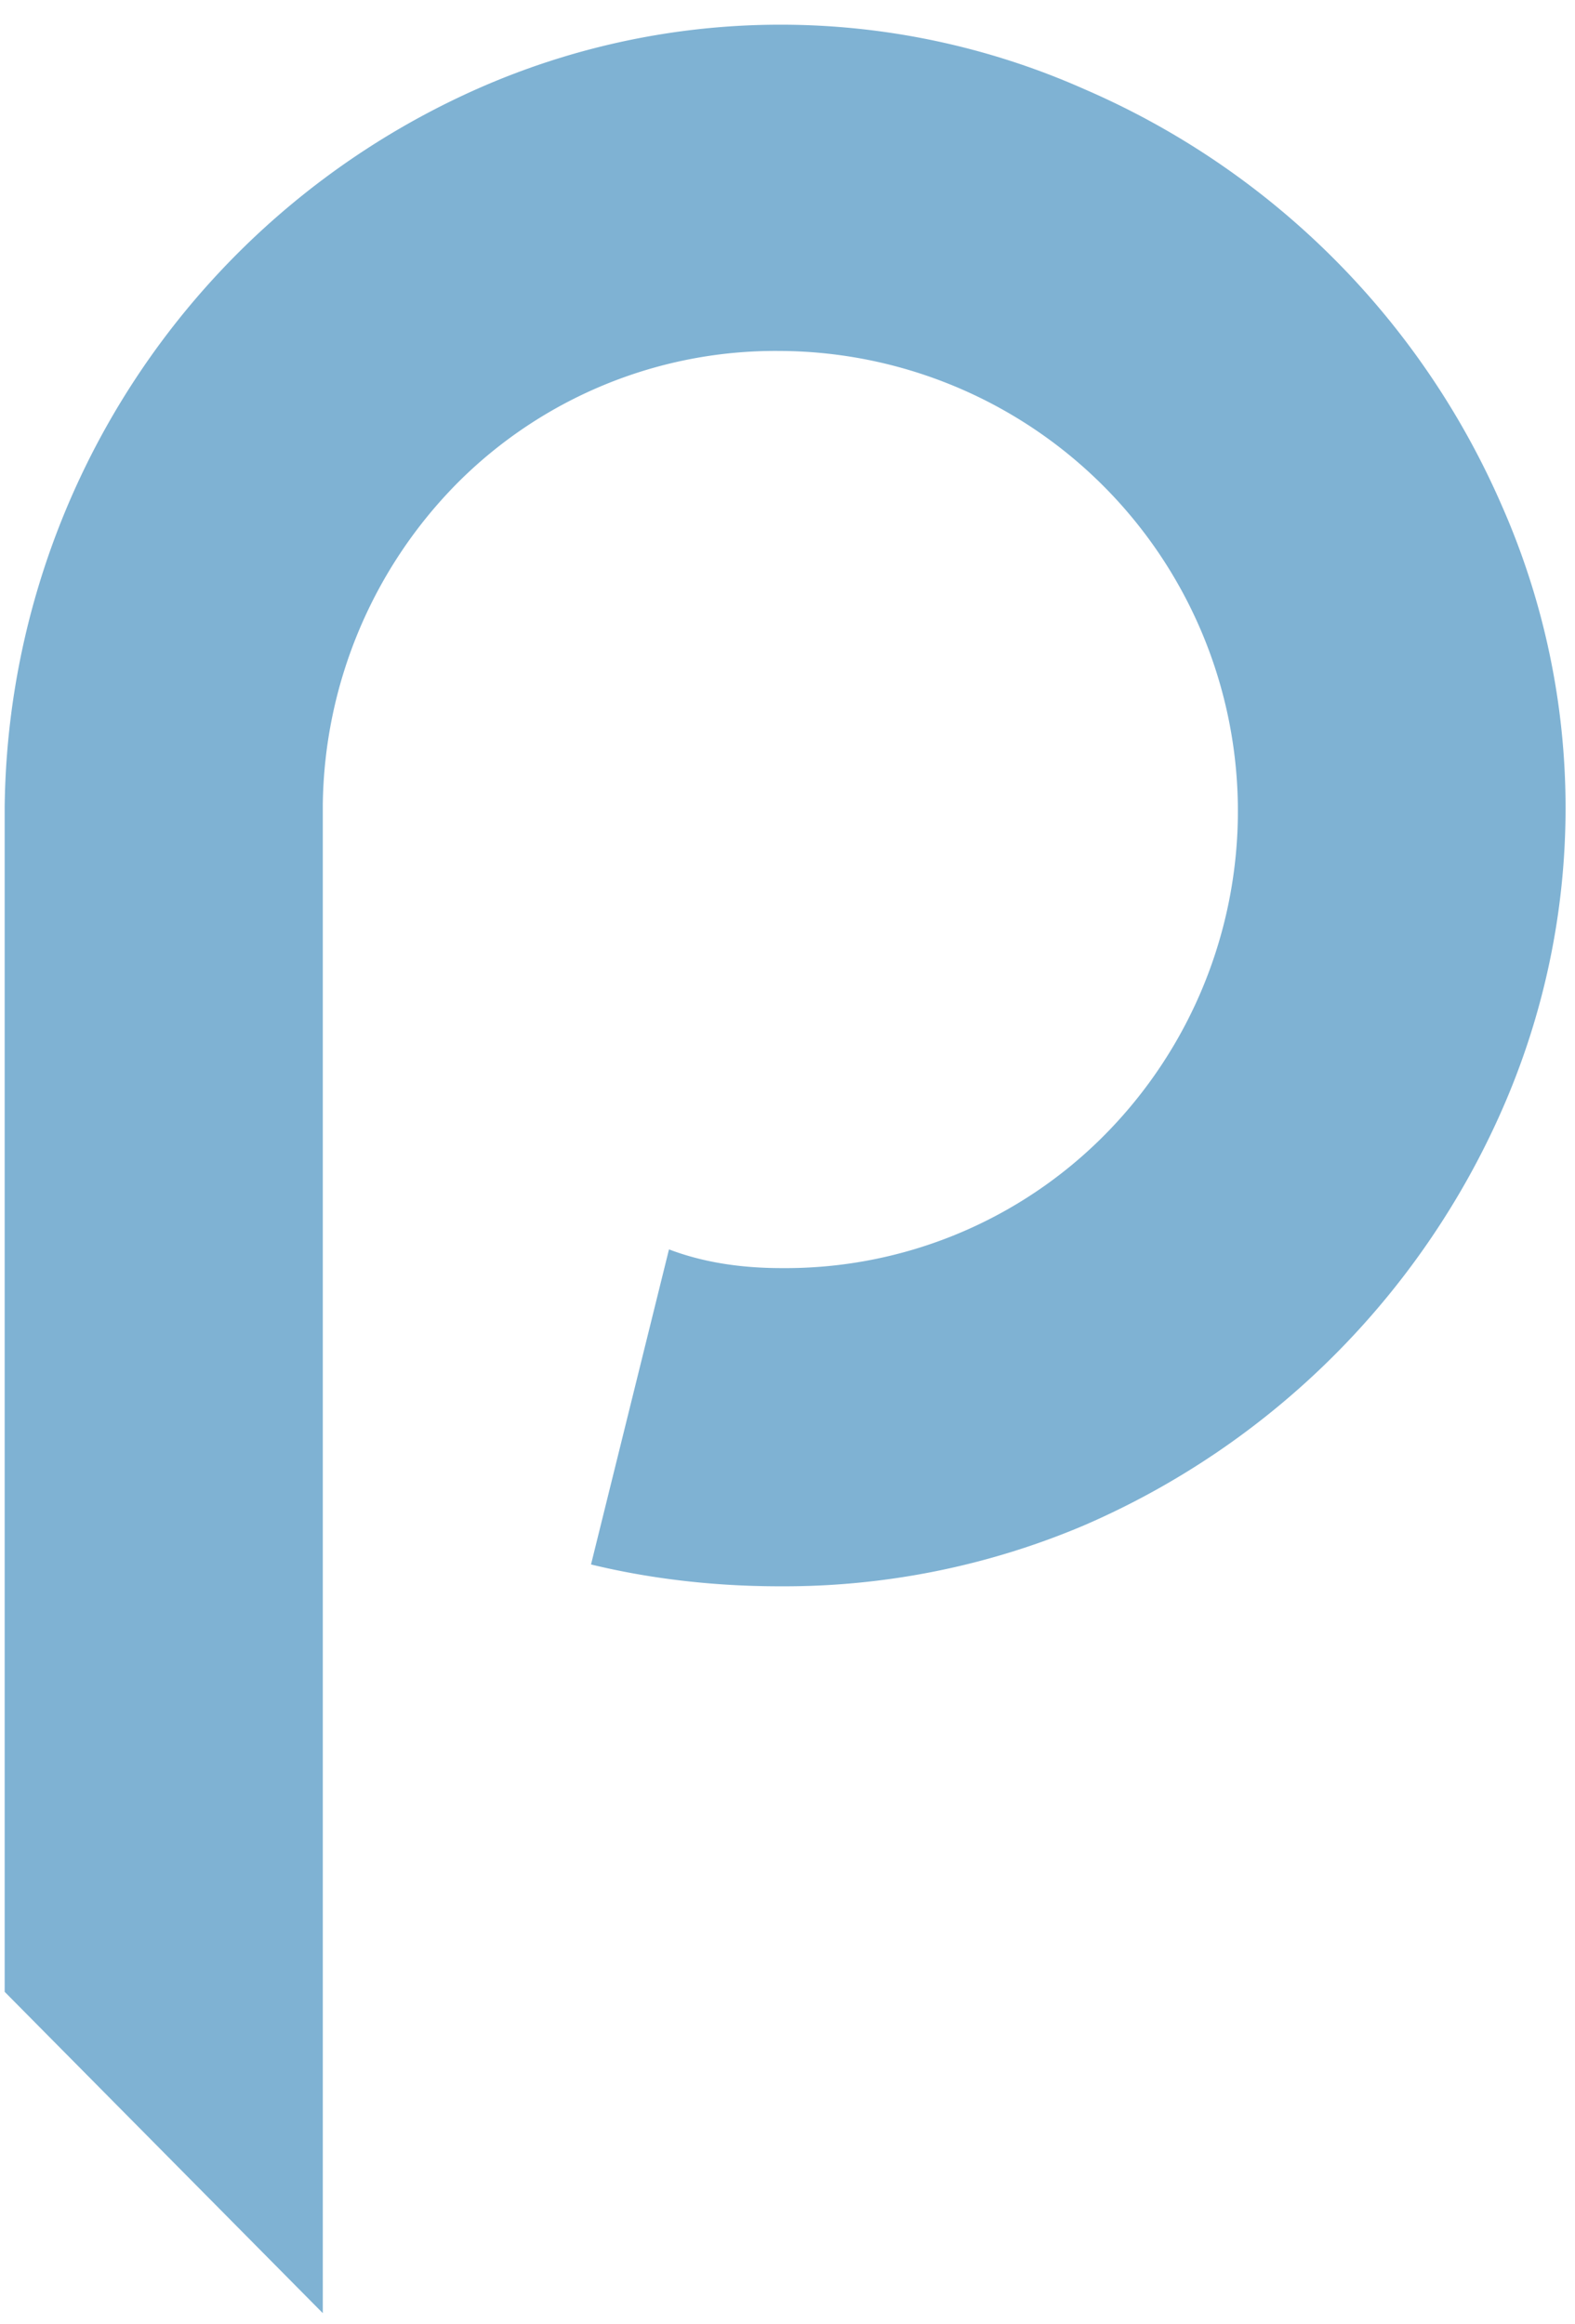 <svg xmlns="http://www.w3.org/2000/svg" viewBox="0 0 101 149" width="101px" style="enable-background:new 0 0 101 149" xml:space="preserve"><path d="M50 101.7c-4.3 0-8.4-.5-12.1-1.4l5-20.2c2.1.8 4.5 1.2 7.2 1.2a28.8 28.8 0 0 0 20.8-8.6A29.5 29.5 0 0 0 50 22.5 28.8 28.8 0 0 0 29.3 31a29.8 29.8 0 0 0-8.6 20.6V148.3L.3 127.7v-76a51 51 0 0 1 30.3-46 48 48 0 0 1 38.9 0 51.4 51.4 0 0 1 26.8 26.7 48 48 0 0 1 0 38.8 51.7 51.7 0 0 1-26.8 26.6 49.2 49.2 0 0 1-19.4 3.9z" style="fill:#7fb2d3"/></svg>